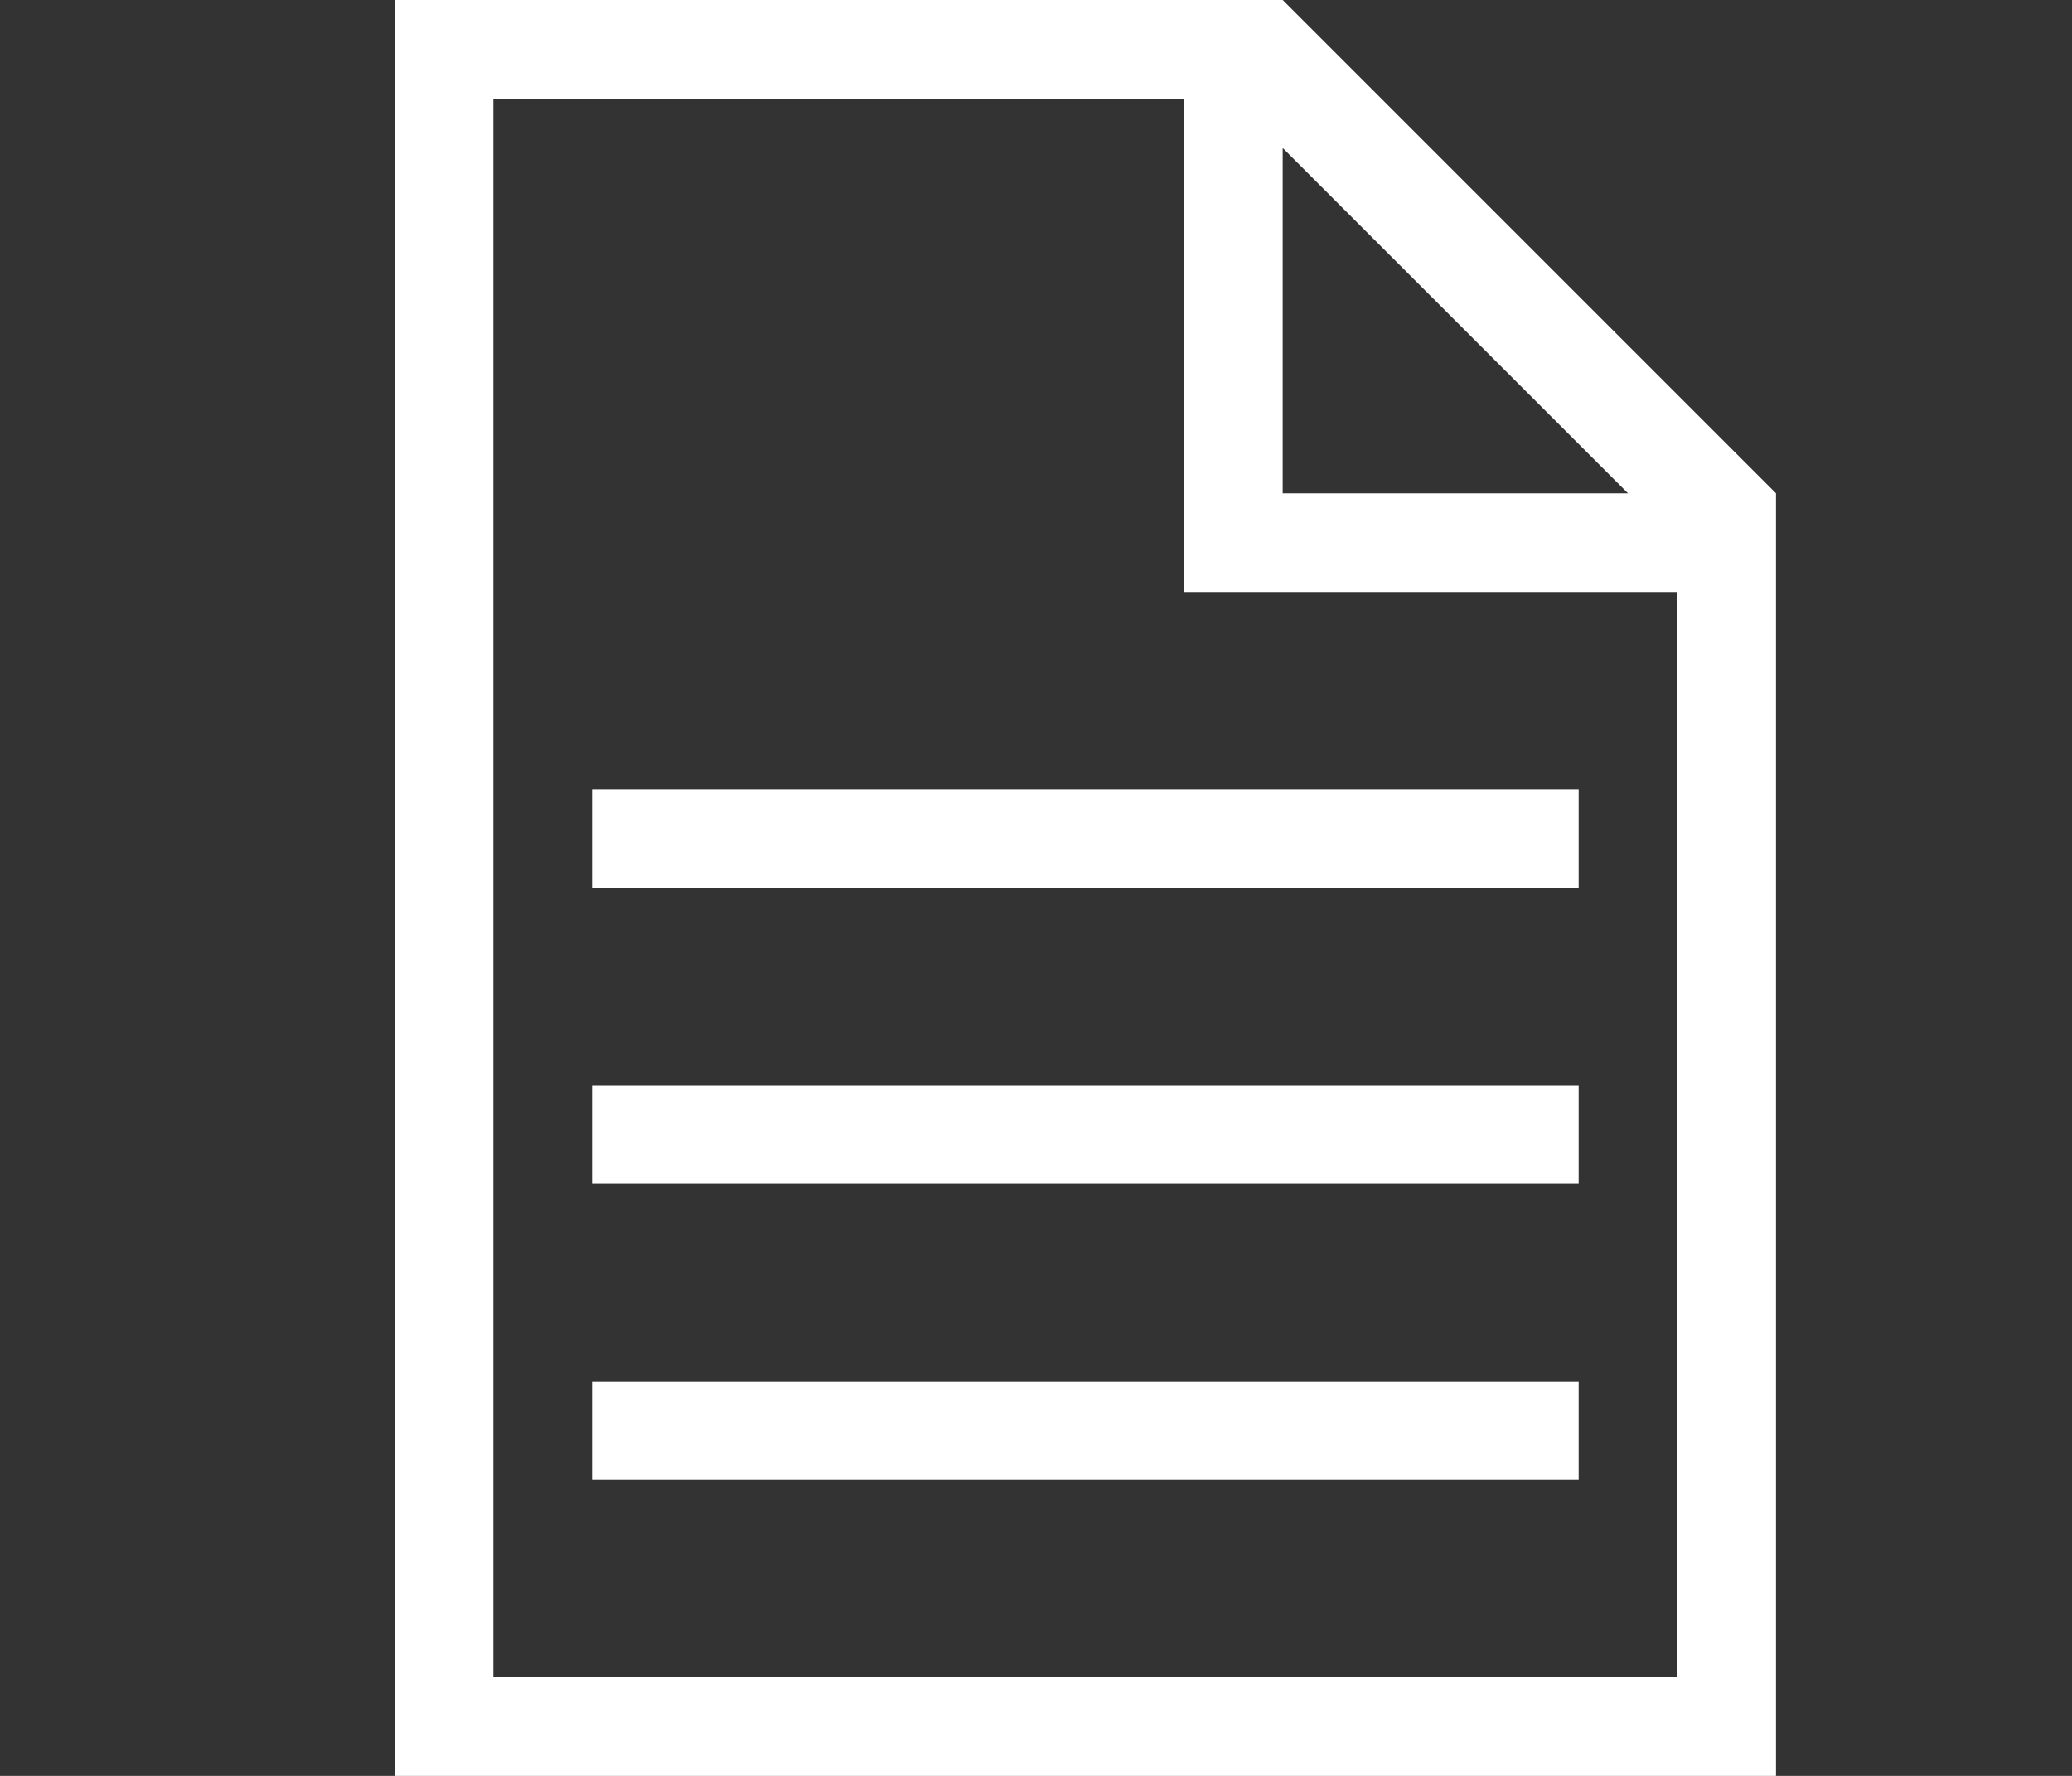 <?xml version="1.0" encoding="UTF-8"?>
<svg id="_レイヤー_2" data-name="レイヤー 2" xmlns="http://www.w3.org/2000/svg" width="21" height="18" viewBox="0 0 21 18">
  <rect x="0" y="0" width="21" height="18" fill="#333333" stroke="none"/>
  <defs>
    <style>
      .cls-1 {
        fill: none;
      }

      .cls-1, .cls-2 {
        stroke-width: 0px;
      }

      .cls-2 {
        fill: #fff;
      }
    </style>
  </defs>
  <g id="_レイヤー_1-2" data-name="レイヤー 1">
    <g>
      <g>
        <path class="cls-2" d="M13,0H4v18h14V5L13,0ZM16.5,5h-3.5V1.5l3.5,3.5ZM17,17H5V1h7v5h5v11Z"/>
        <rect class="cls-2" x="6" y="8" width="10" height="1"/>
        <rect class="cls-2" x="6" y="11" width="10" height="1"/>
        <rect class="cls-2" x="6" y="14" width="10" height="1"/>
      </g>
      <rect class="cls-1" width="21" height="18"/>
    </g>
  </g>
</svg>